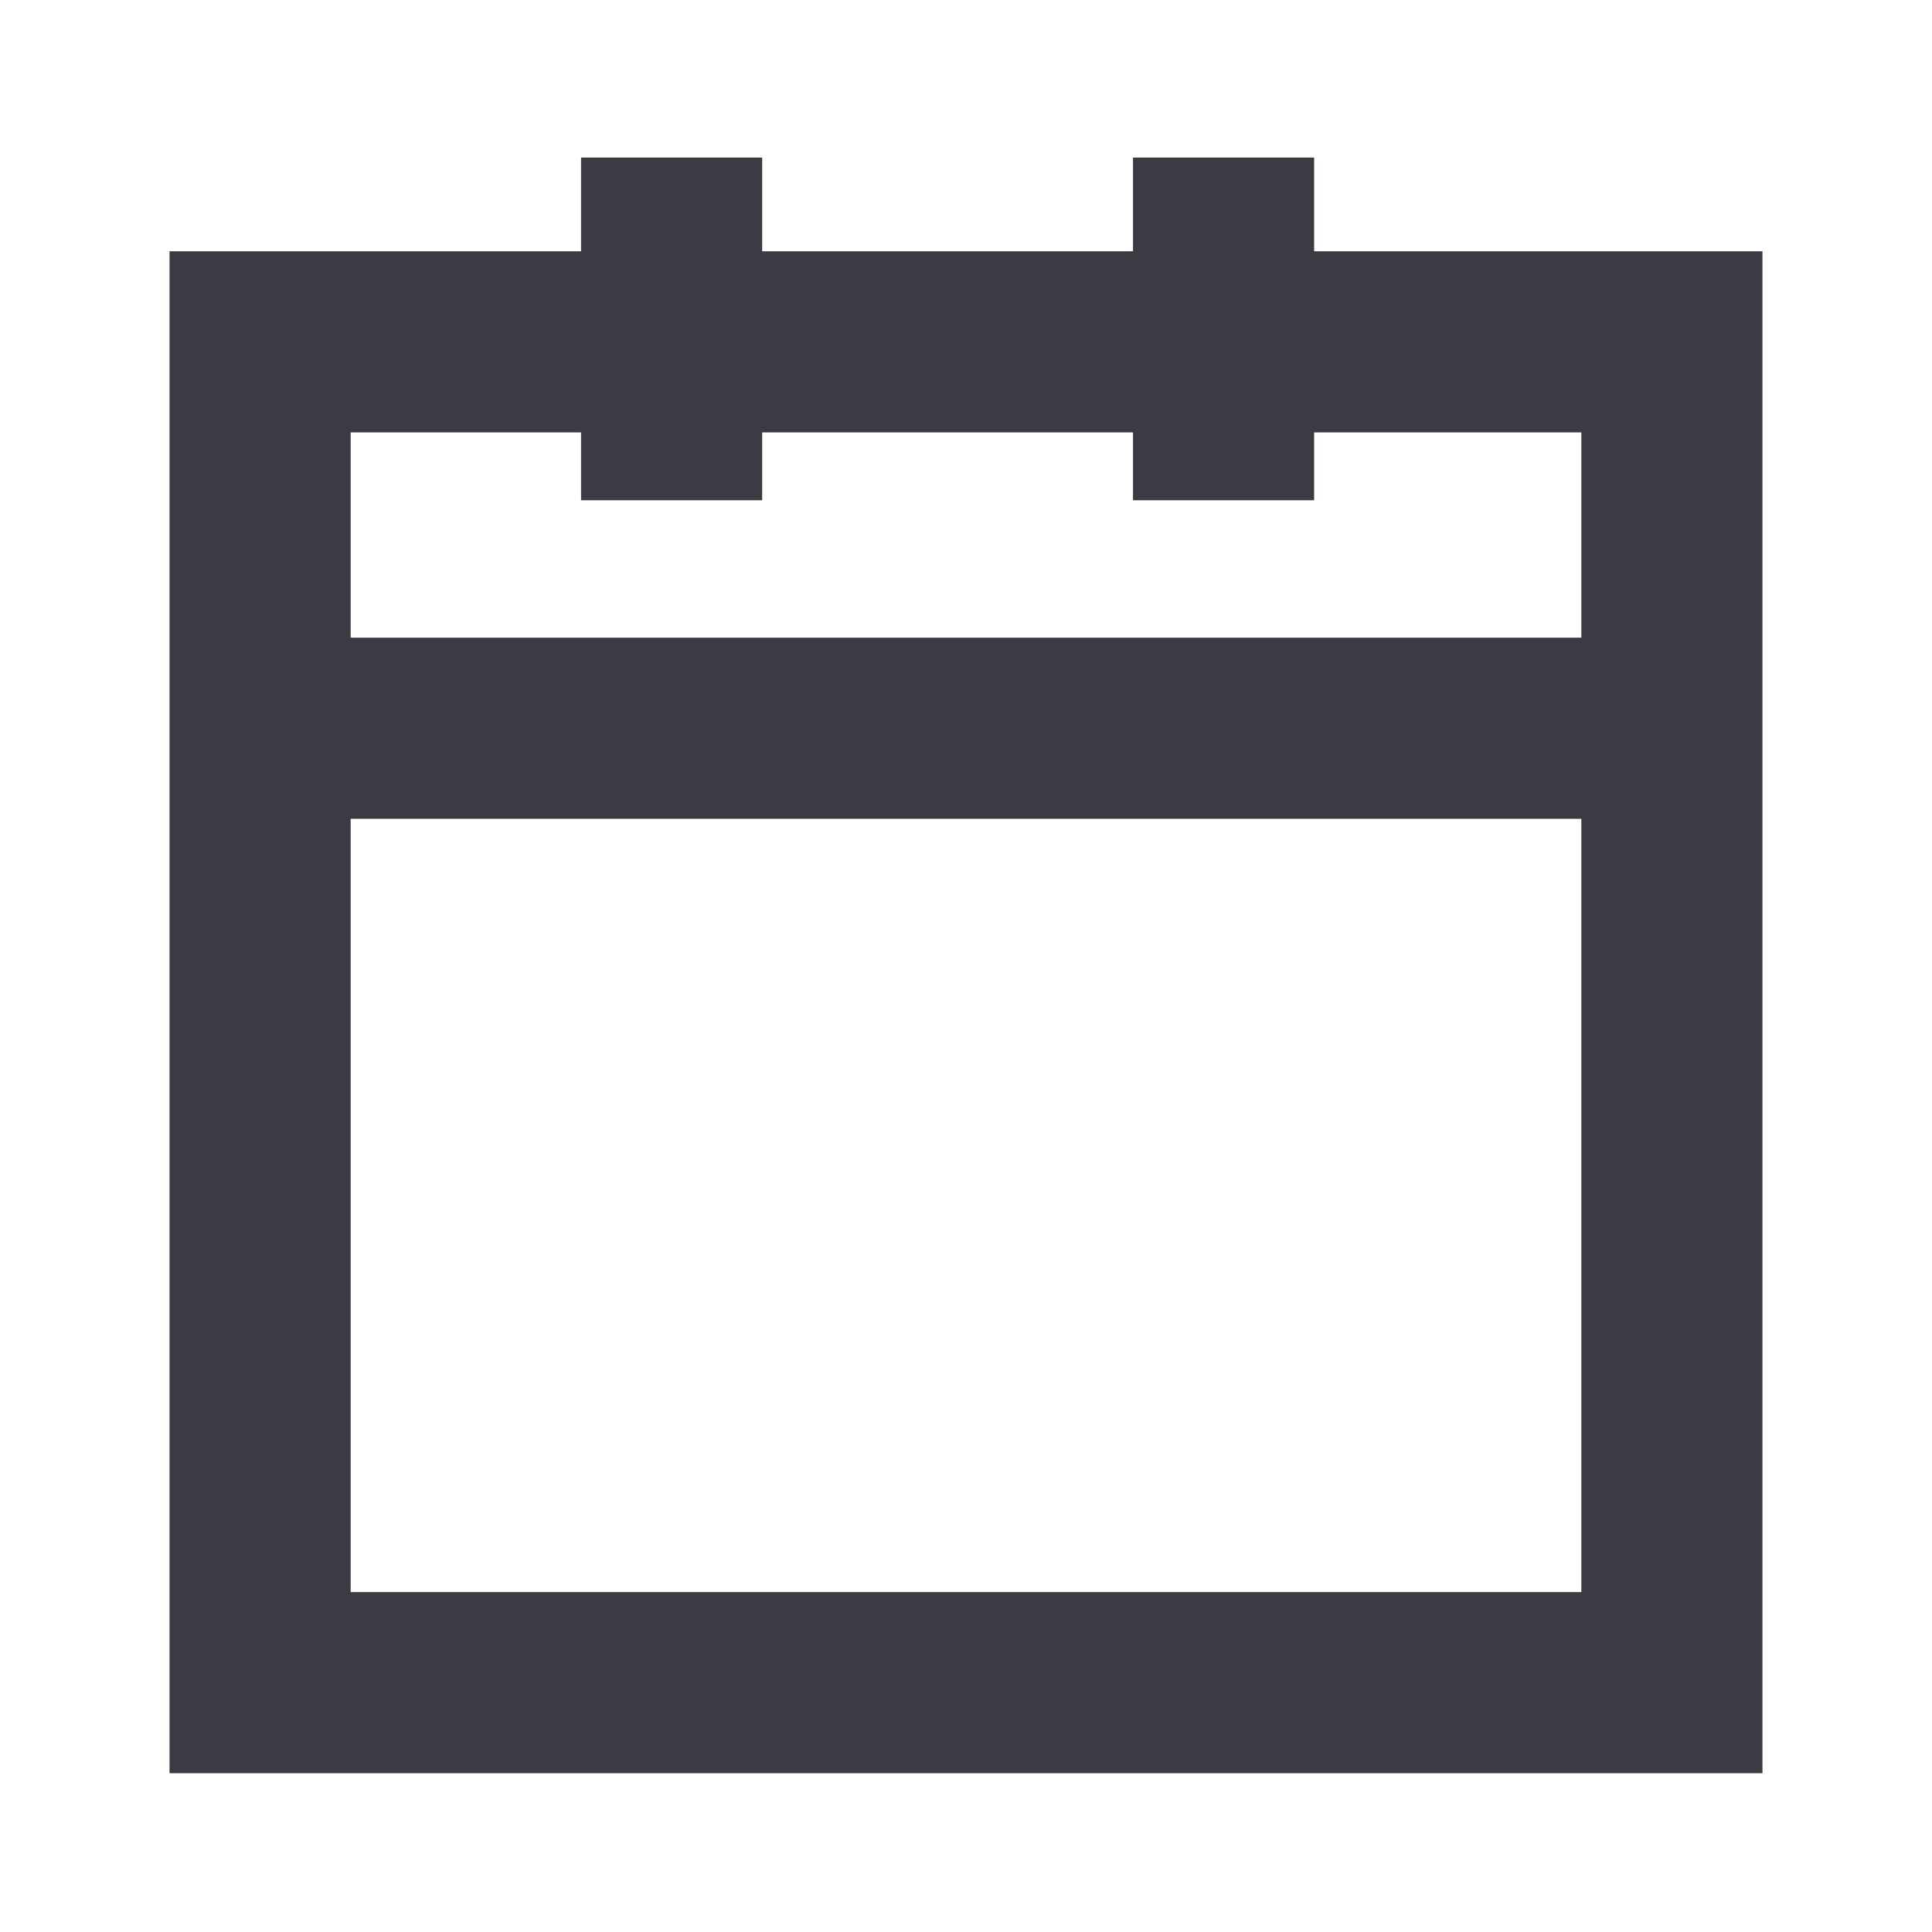 <svg width="16" height="16" viewBox="0 0 16 16" fill="none" xmlns="http://www.w3.org/2000/svg">
<path d="M2.154 6.031H13.846" stroke="#3B3C43" stroke-width="1.5"/>
<path d="M5.562 1.305V4.143" stroke="#3B3C43" stroke-width="1.5"/>
<path d="M10.133 1.305V4.143" stroke="#3B3C43" stroke-width="1.5"/>
<path fill-rule="evenodd" clip-rule="evenodd" d="M10.257 2.831H5.742H4.747H2.154V13.935H13.846V2.831H11.253L10.257 2.831Z" stroke="#3B3C43" stroke-width="1.5"/>
</svg>

